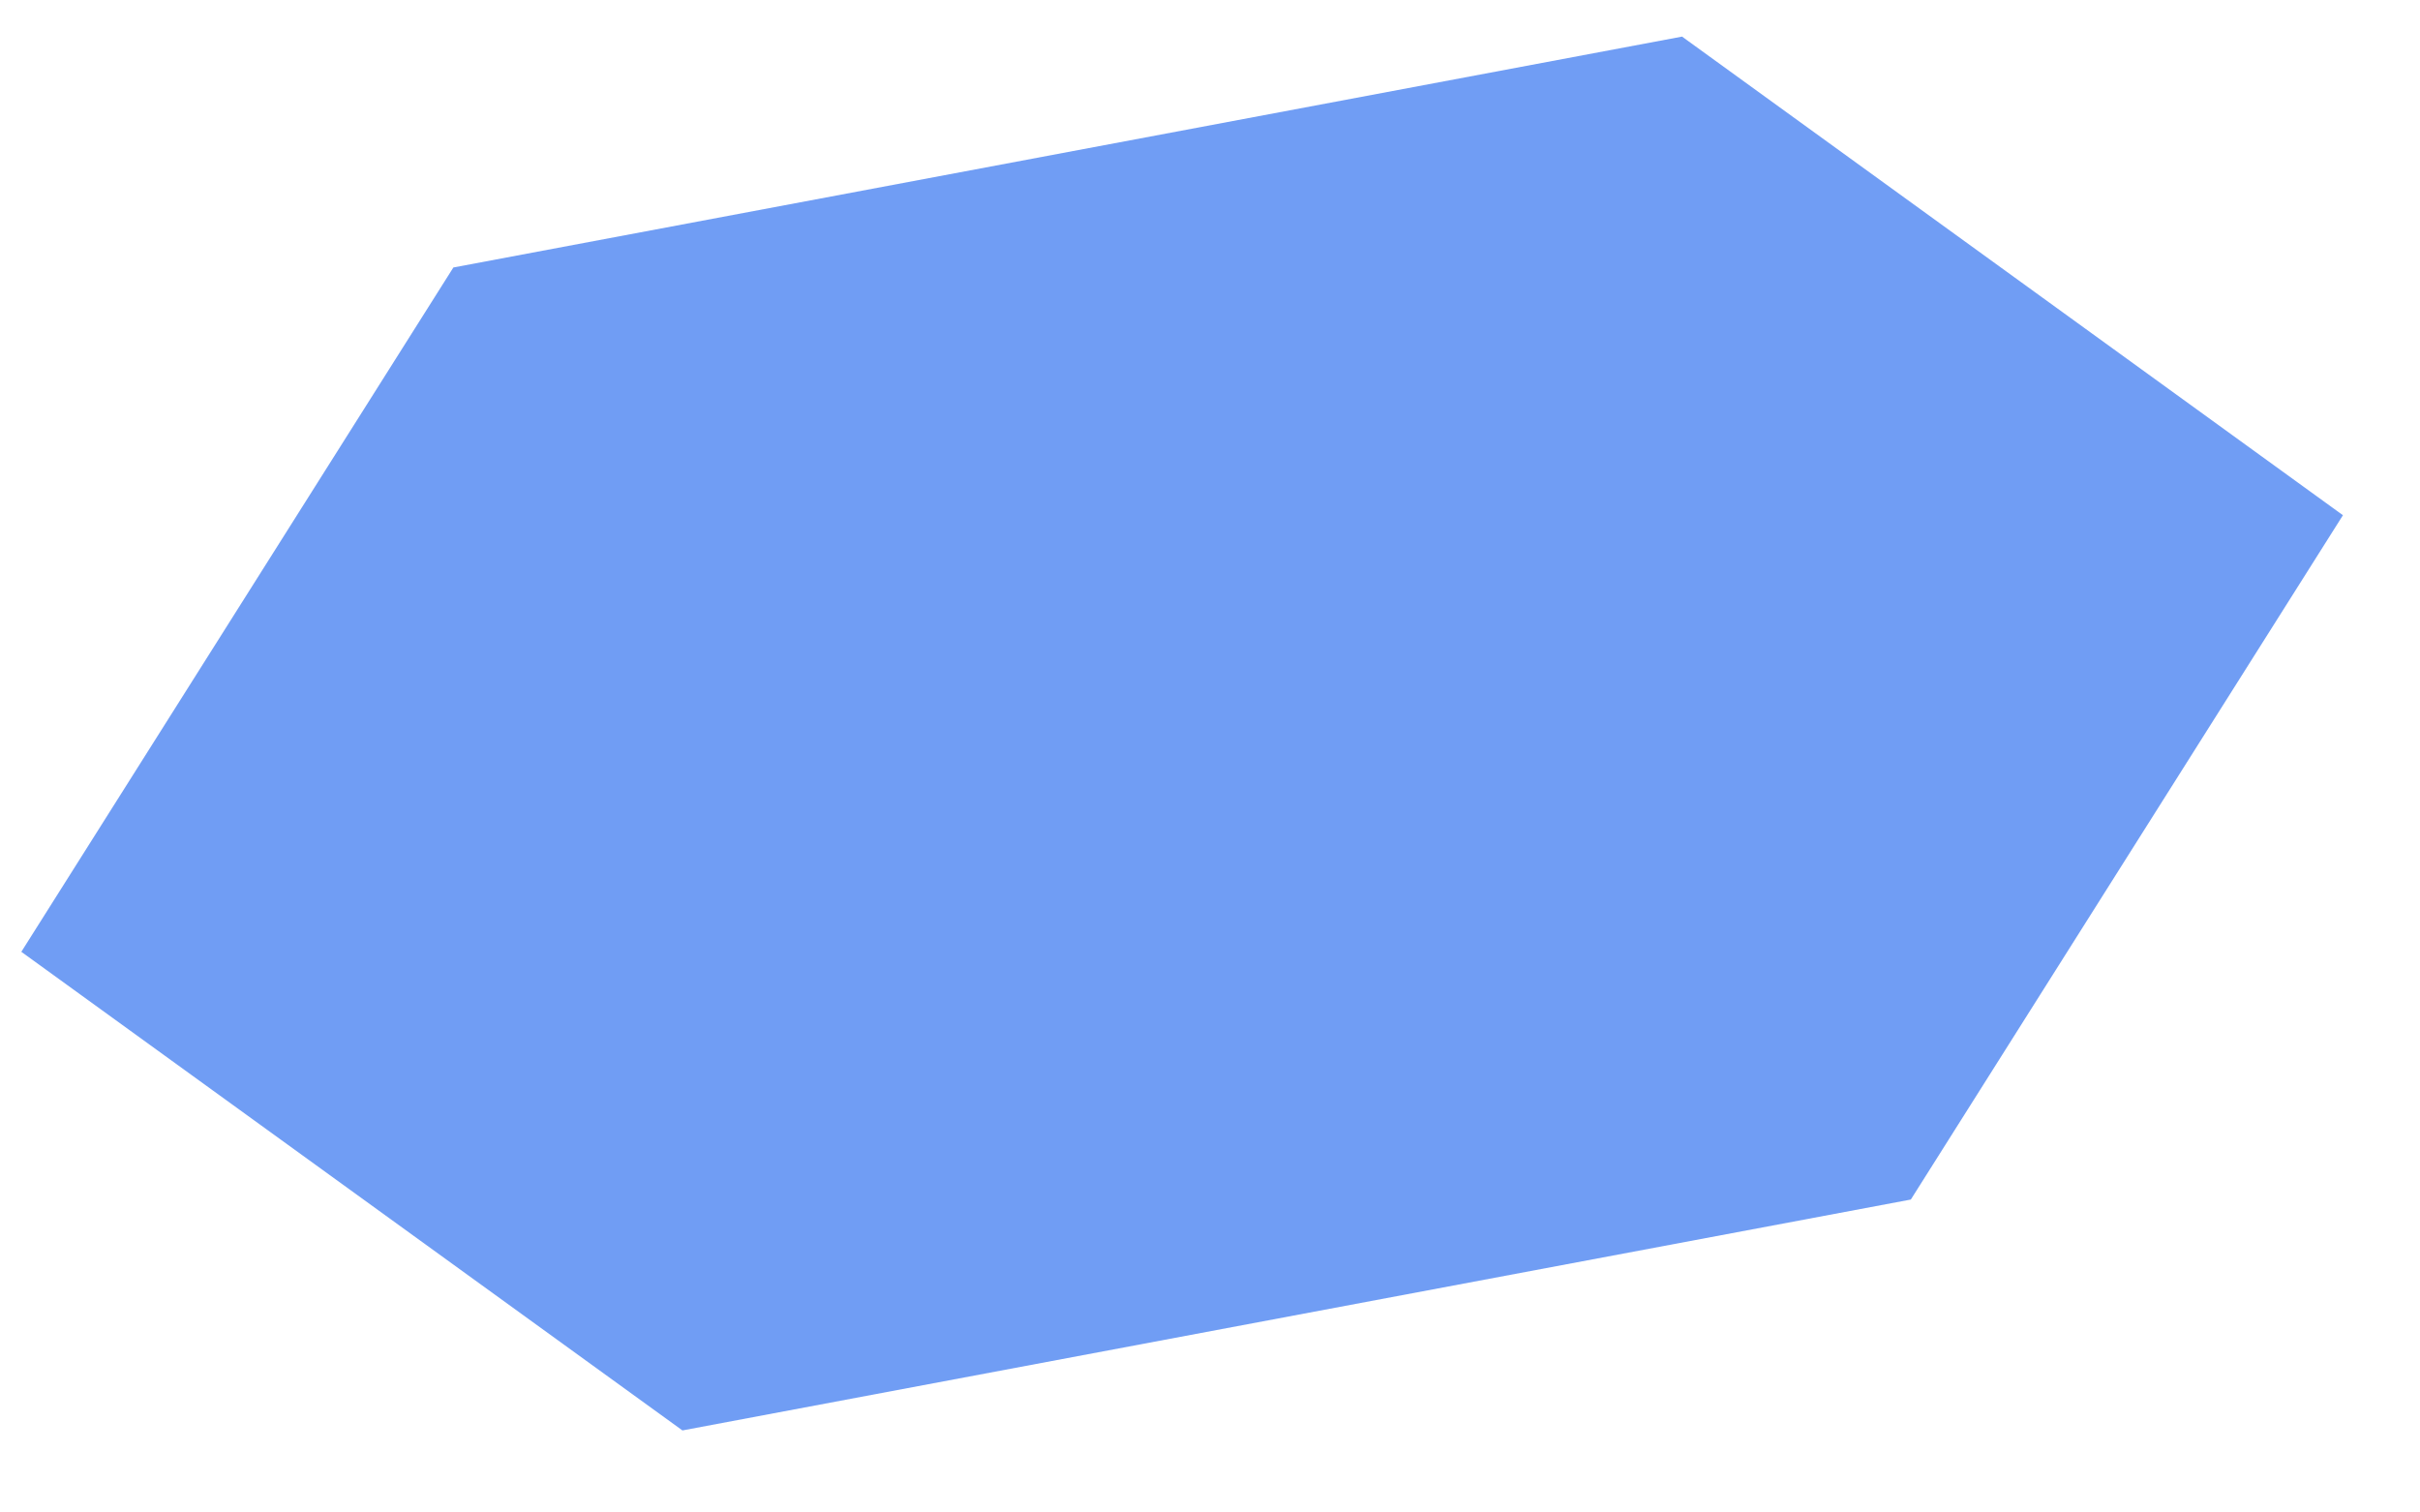 ﻿<?xml version="1.0" encoding="utf-8"?>
<svg version="1.1" xmlns:xlink="http://www.w3.org/1999/xlink" width="32px" height="20px" xmlns="http://www.w3.org/2000/svg">
  <g transform="matrix(1 0 0 1 -166 -2803 )">
    <path d="M 5.995 3.537  L 22.242 0.484  L 30.981 6.813  L 25.267 15.862  L 9.024 18.915  L 0.282 12.586  L 5.995 3.537  Z " fill-rule="nonzero" fill="#709df4" stroke="none" transform="matrix(1 0 0 1 166 2803 )" />
  </g>
</svg>